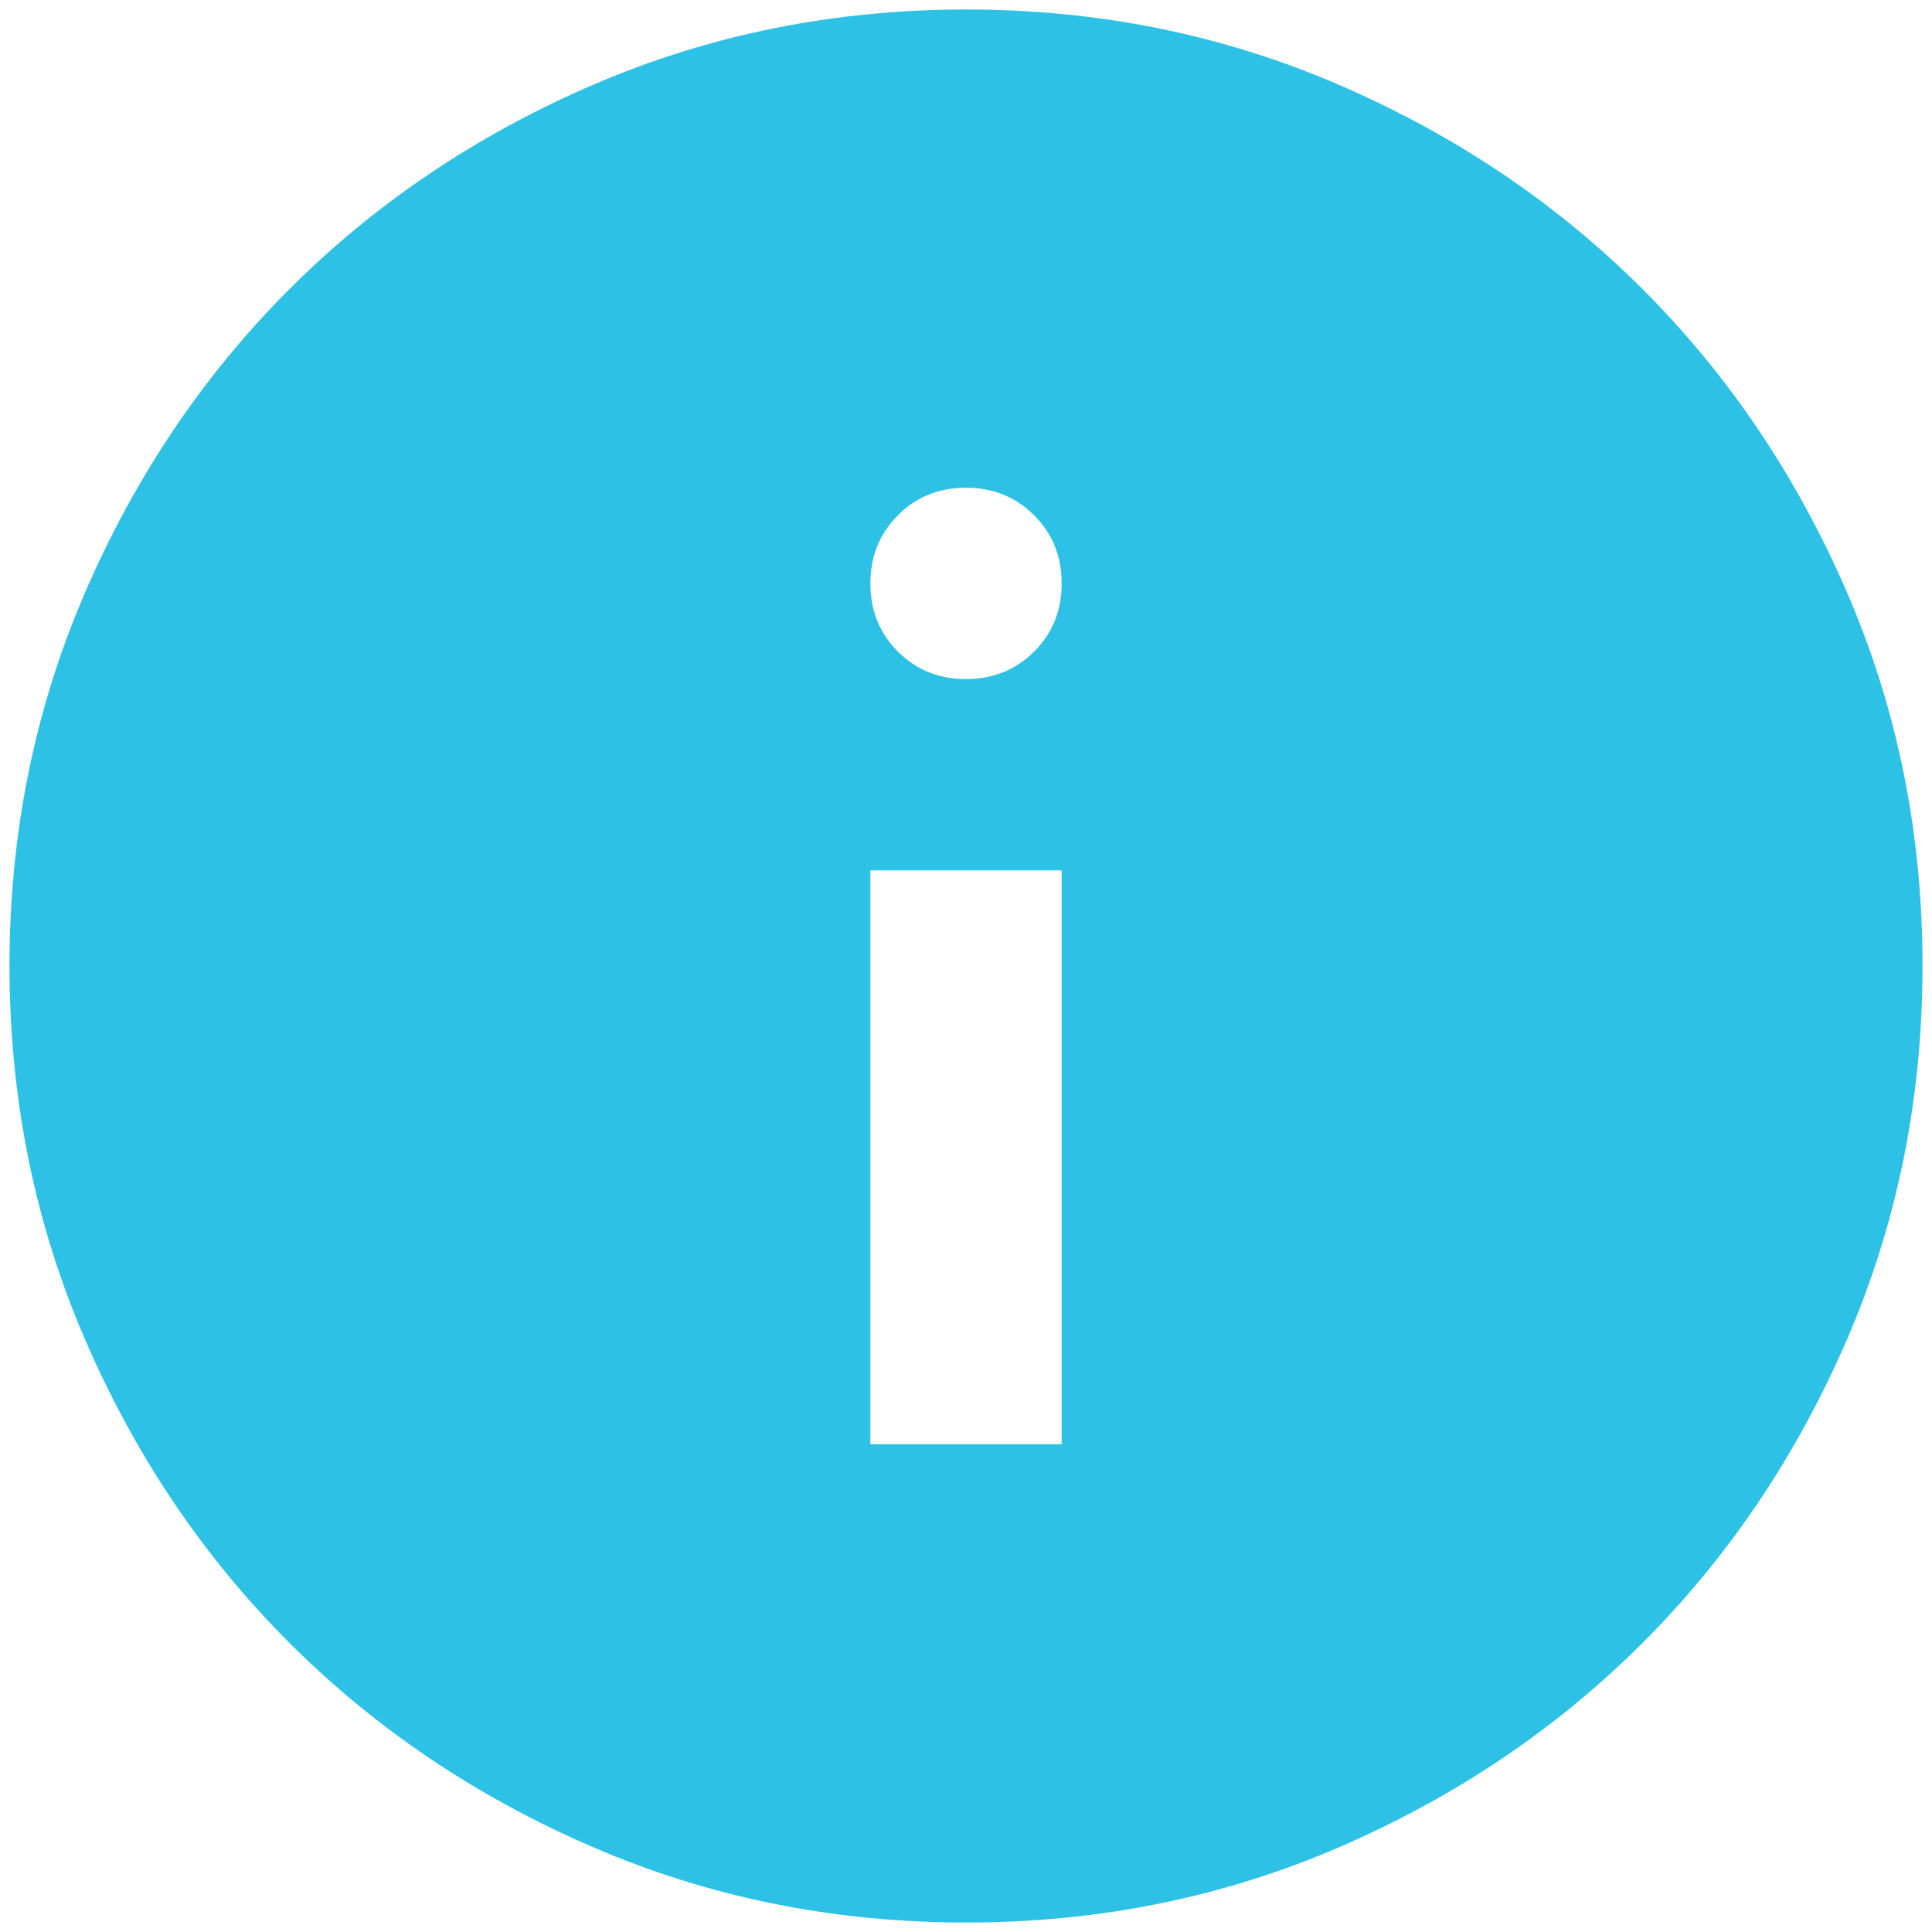 <svg width="85" height="85" fill="none" xmlns="http://www.w3.org/2000/svg"><path d="M38.291 63.542h8.417v-25.25h-8.416v25.25zM42.5 29.875c1.192 0 2.192-.404 3-1.212.808-.808 1.211-1.807 1.208-2.996 0-1.193-.404-2.191-1.212-2.997-.808-.805-1.807-1.209-2.996-1.212-1.193 0-2.191.404-2.996 1.212-.806.808-1.21 1.807-1.212 2.997 0 1.192.404 2.192 1.212 3 .808.808 1.806 1.21 2.996 1.208zm0 54.708c-5.822 0-11.293-1.105-16.413-3.316-5.12-2.21-9.574-5.208-13.361-8.993-3.788-3.787-6.785-8.241-8.993-13.361C1.525 53.793.419 48.322.417 42.5c0-5.821 1.105-11.292 3.316-16.412 2.21-5.12 5.208-9.574 8.993-13.362 3.787-3.787 8.241-6.785 13.361-8.993C31.207 1.525 36.678.42 42.5.417c5.821 0 11.292 1.105 16.412 3.316 5.12 2.21 9.574 5.208 13.362 8.993 3.787 3.788 6.786 8.241 8.997 13.362 2.211 5.12 3.315 10.59 3.312 16.412 0 5.822-1.105 11.292-3.316 16.413-2.21 5.12-5.209 9.574-8.993 13.361-3.788 3.787-8.242 6.787-13.362 8.998-5.12 2.21-10.59 3.314-16.412 3.311z" fill="#2DC2E5"/></svg>